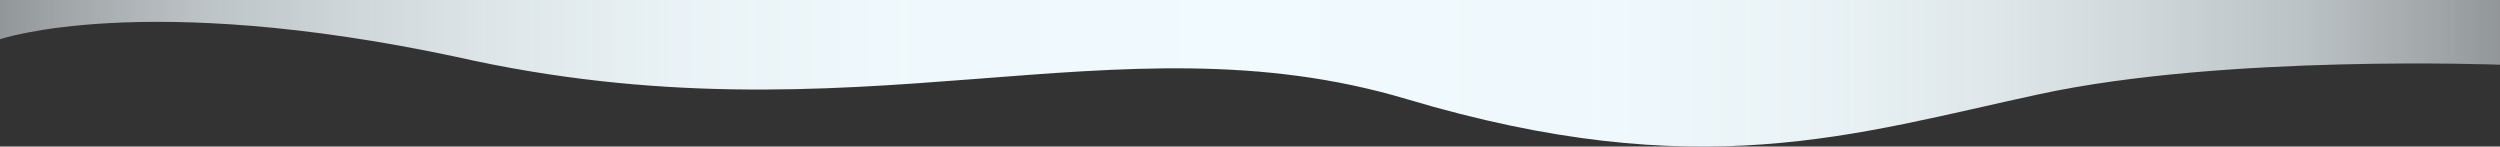 <?xml version="1.0" encoding="UTF-8"?>
<svg id="Vrstva_2" data-name="Vrstva 2" xmlns="http://www.w3.org/2000/svg" xmlns:xlink="http://www.w3.org/1999/xlink" viewBox="0 0 1920 112.56">
  <rect x="0" y="0" width="1920" height="112.56" fill="#333333" stroke="none"/>
  <defs>
    <style>
      .cls-1 {
        fill: url(#Nepojmenovaný_přechod_73);
      }
    </style>
    <linearGradient id="Nepojmenovaný_přechod_73" data-name="Nepojmenovaný přechod 73" x1="0" y1="56.28" x2="1920" y2="56.28" gradientTransform="translate(0 112.56) scale(1 -1)" gradientUnits="userSpaceOnUse">
      <stop offset="0" stop-color="#f1fafe" stop-opacity=".5"/>
      <stop offset=".03" stop-color="#f1fafe" stop-opacity=".59"/>
      <stop offset=".08" stop-color="#f1fafe" stop-opacity=".72"/>
      <stop offset=".14" stop-color="#f1fafe" stop-opacity=".82"/>
      <stop offset=".2" stop-color="#f1fafe" stop-opacity=".9"/>
      <stop offset=".27" stop-color="#f1fafe" stop-opacity=".96"/>
      <stop offset=".36" stop-color="#f1fafe" stop-opacity=".99"/>
      <stop offset=".5" stop-color="#f1fafe"/>
      <stop offset=".64" stop-color="#f1fafe" stop-opacity=".99"/>
      <stop offset=".73" stop-color="#f1fafe" stop-opacity=".96"/>
      <stop offset=".8" stop-color="#f1fafe" stop-opacity=".9"/>
      <stop offset=".86" stop-color="#f1fafe" stop-opacity=".82"/>
      <stop offset=".92" stop-color="#f1fafe" stop-opacity=".72"/>
      <stop offset=".97" stop-color="#f1fafe" stop-opacity=".59"/>
      <stop offset="1" stop-color="#f1fafe" stop-opacity=".5"/>
    </linearGradient>
  </defs>
  <g id="light-blue-wave-bottom">
    <path id="bg_01" data-name="bg 01" class="cls-1" d="M0,0h1920v49.71s-211.19-8.09-353.61,22.58-261.08,70.87-486.02,3.83-421.7,37.13-730.57-32.59C109.4-7.5,0,30.15,0,30.15"/>
  </g>
</svg>